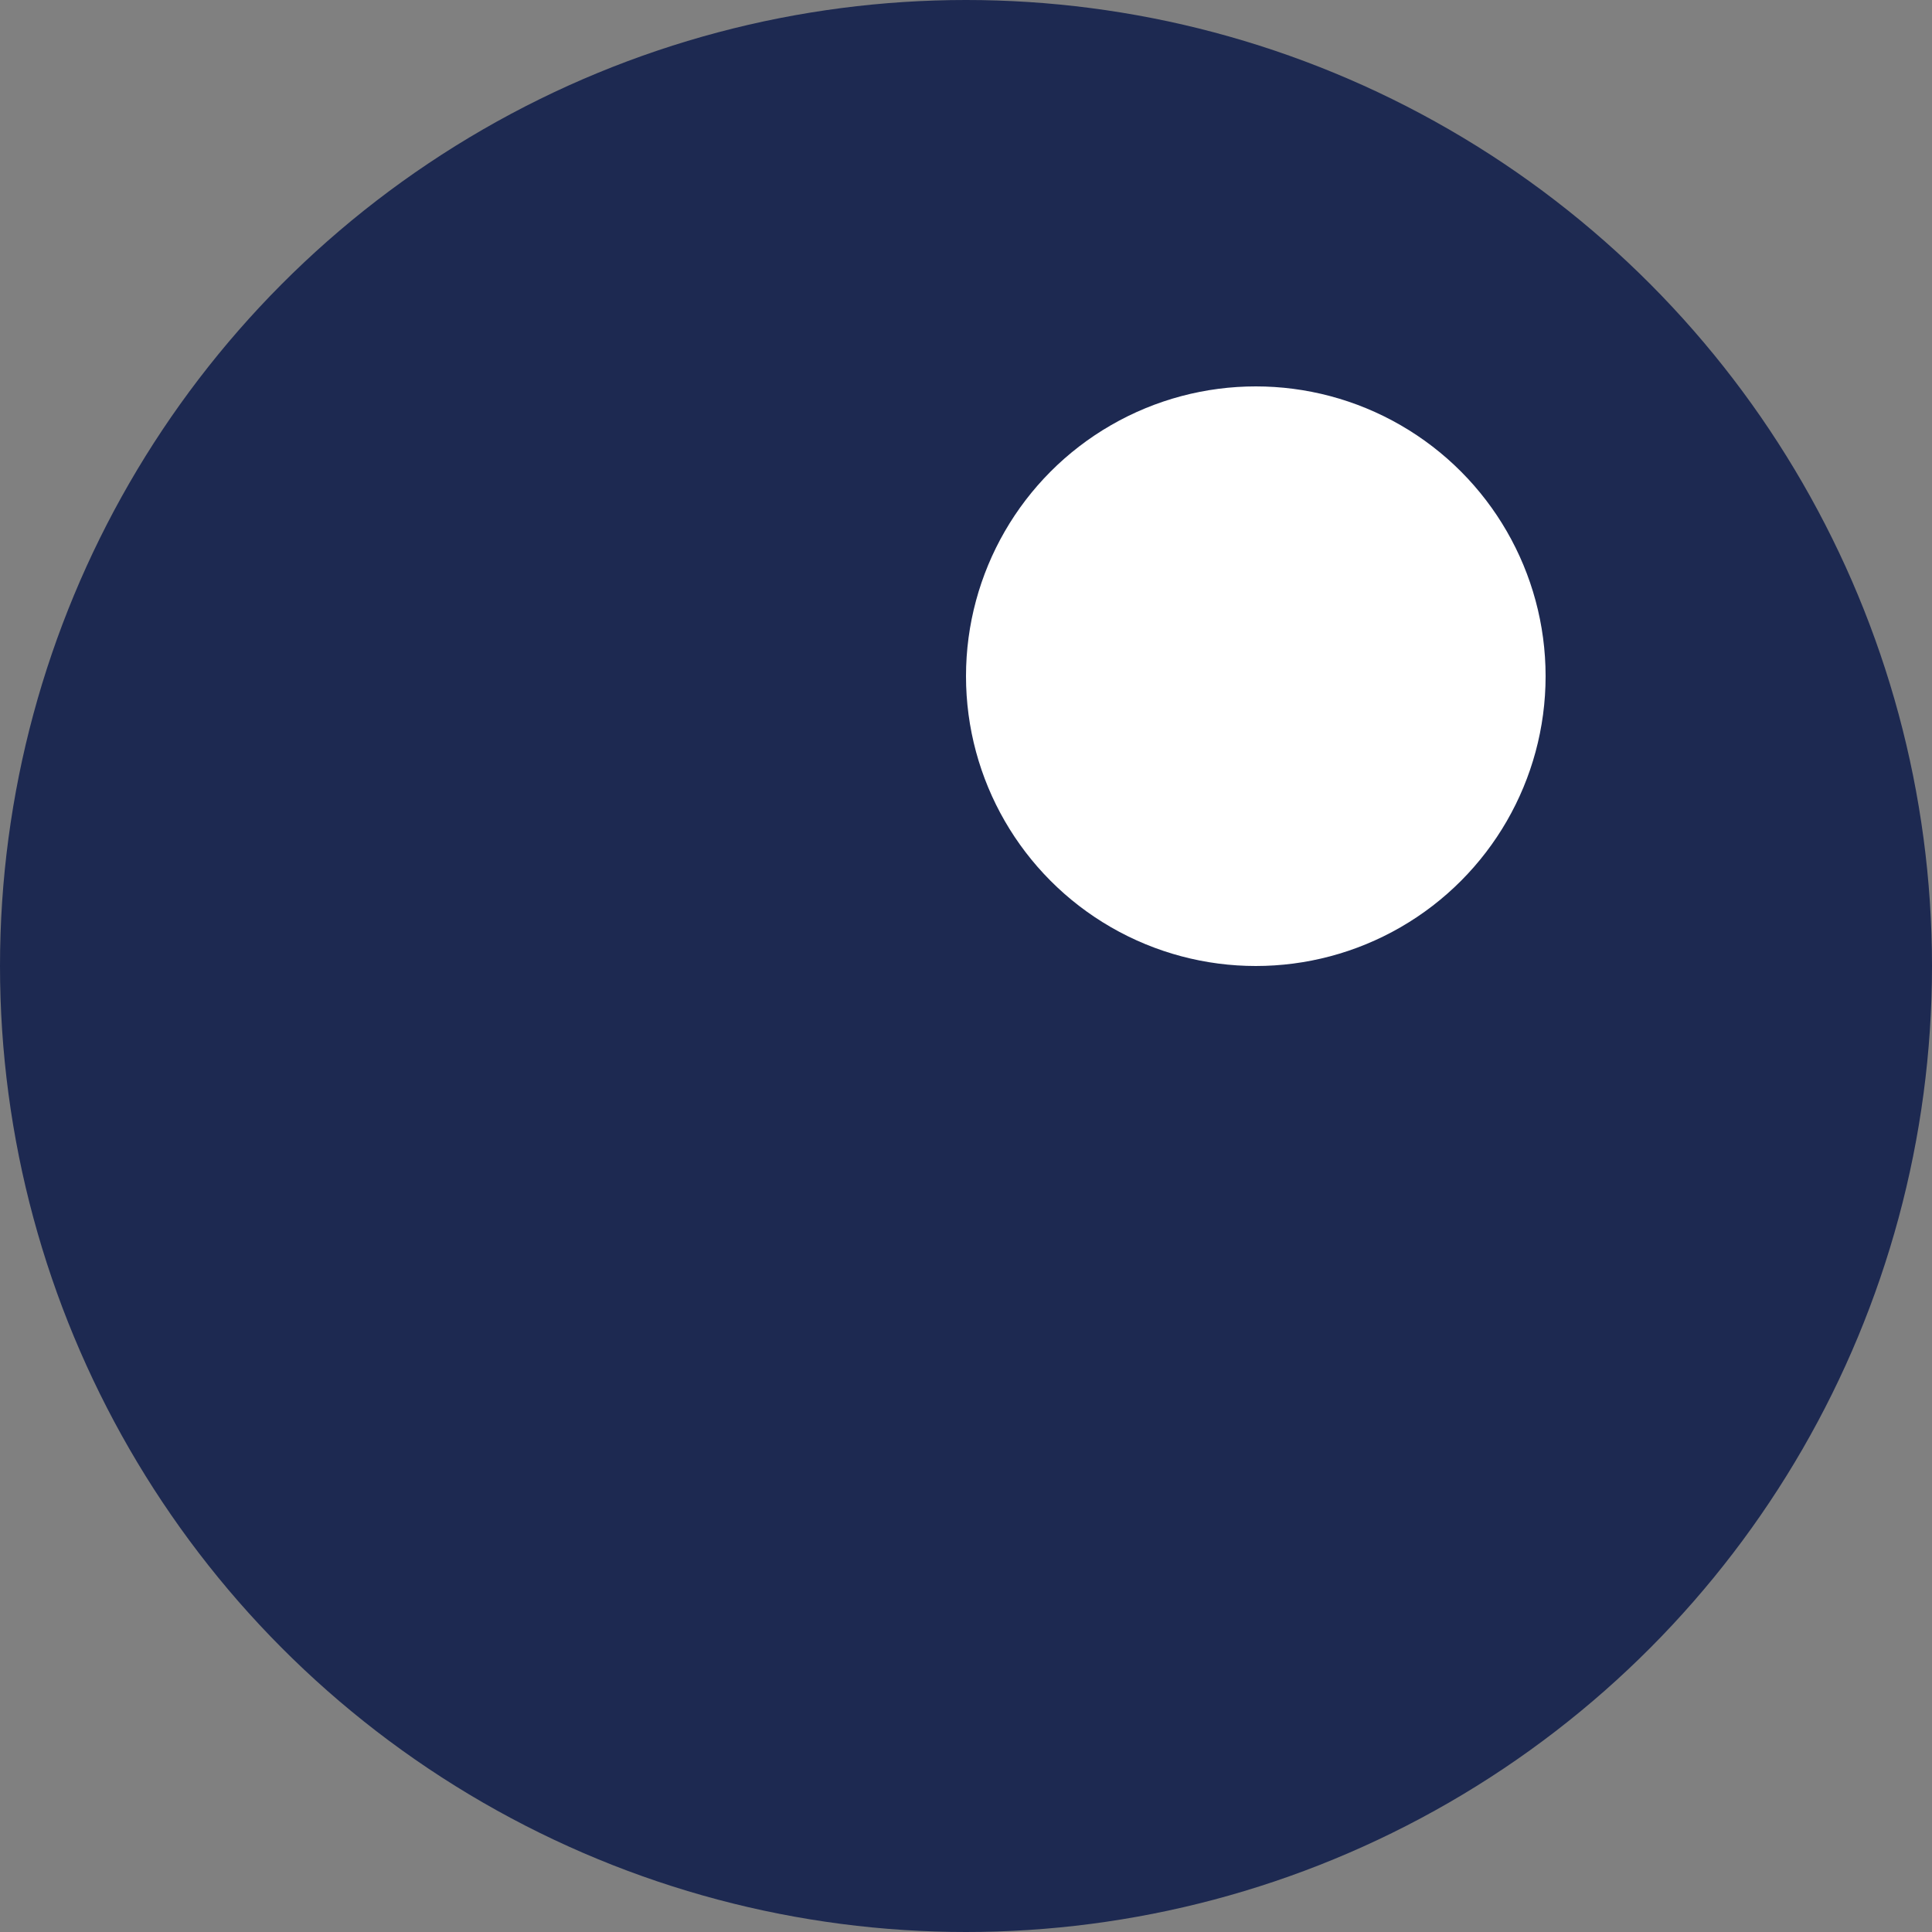 <svg width="100" xmlns="http://www.w3.org/2000/svg" height="100" version="1.1">
  <rect width="100%" height="100%" fill="#808080" stroke="none"/>
  <circle cy="50" r="50" fill="#1D2951" cx="50"></circle>
  <circle cy="35" r="15" fill="white" cx="65"></circle>
</svg>
